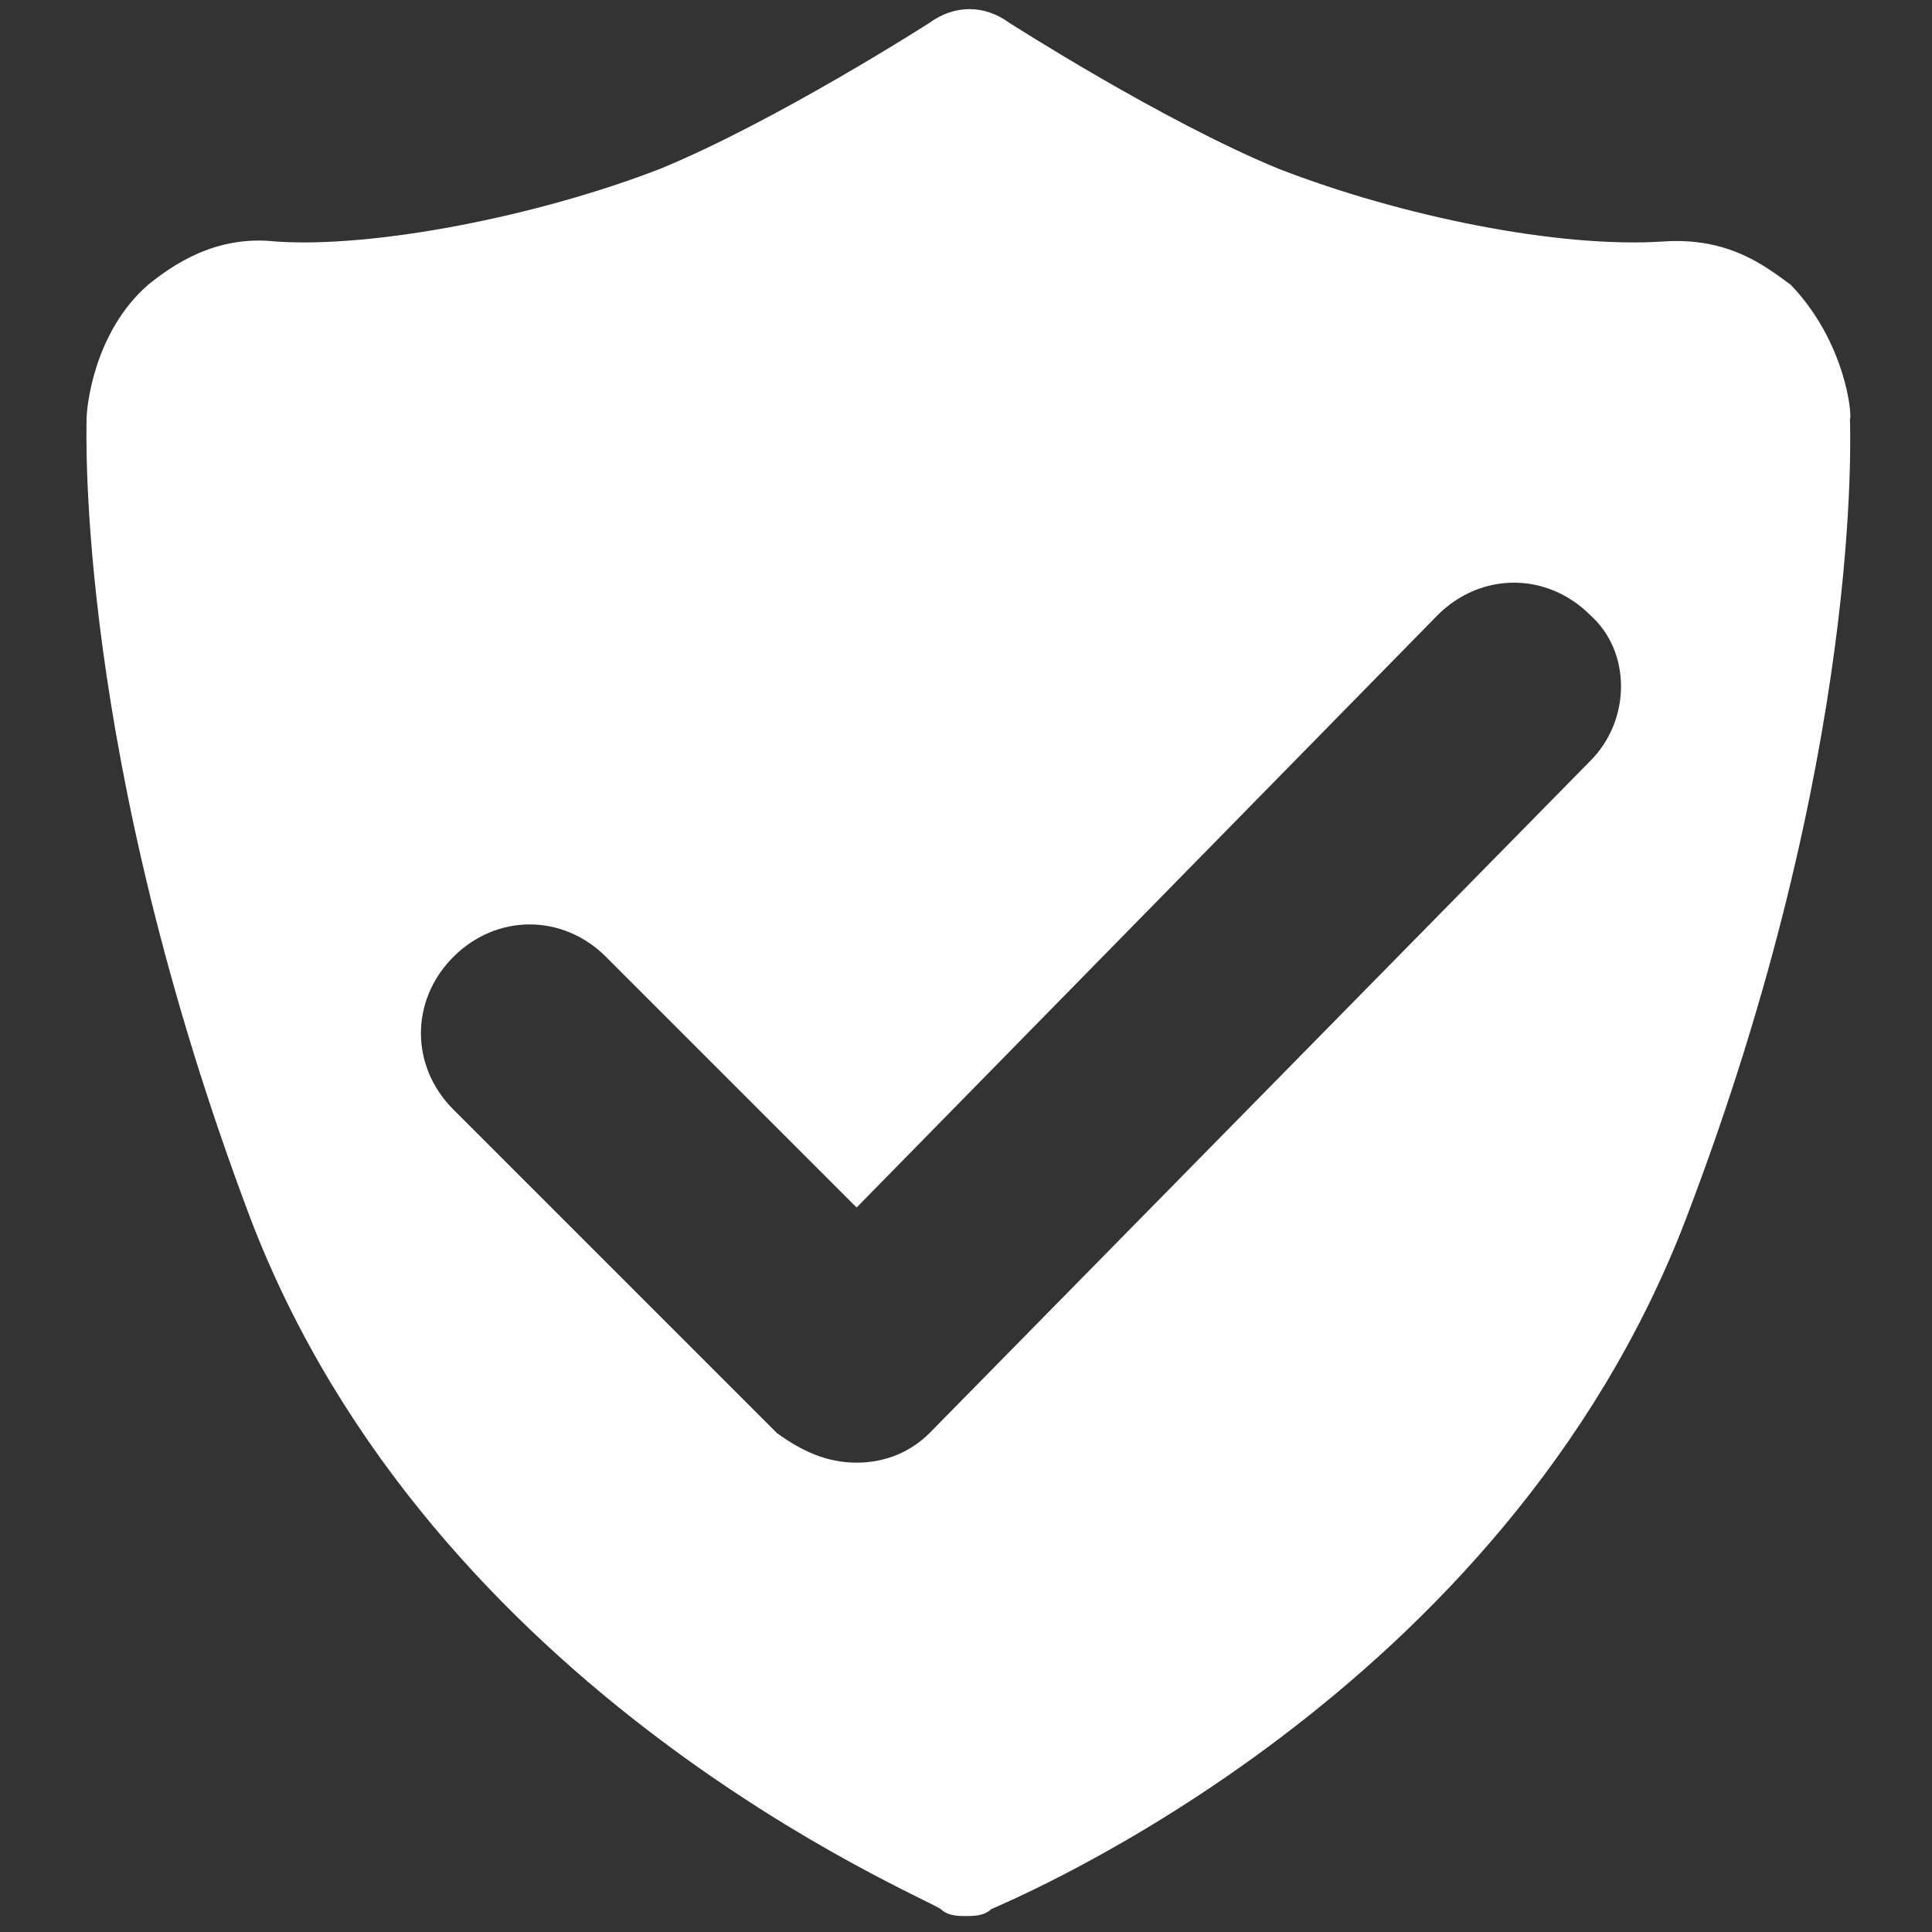 <?xml version="1.0" encoding="UTF-8"?> <svg xmlns="http://www.w3.org/2000/svg" xmlns:xlink="http://www.w3.org/1999/xlink" version="1.1" id="Layer_1" x="0px" y="0px" viewBox="0 0 84.8 84.8" style="enable-background:new 0 0 84.8 84.8;" xml:space="preserve"><rect x="0" y="0" width="84.8" height="84.8" fill="#333333" stroke="none"/> <style type="text/css"> .st0{fill:#FFFFFF;} </style> <g> <path class="st0" d="M78.6,12.5c-1.1-0.8-2.7-2.1-5.6-1.9c-4.6,0.3-11.5-1.1-16.9-3.2C51,5.3,44.3,1,44.3,1c-1.1-0.8-2.4-0.8-3.5,0 c0,0-6.7,4.3-11.8,6.4c-5.4,2.1-12.6,3.5-16.9,3.2c-2.7-0.3-4.6,1.1-5.6,1.9c-2.4,2.1-2.7,5.4-2.7,5.9c0,0.5-0.5,14.7,7.2,35.1 c8,20.9,29.5,29.7,30.3,30.3c0.3,0.3,0.8,0.3,1.1,0.3c0.3,0,0.8,0,1.1-0.3c1.1-0.5,22.5-9.4,30.5-30.3c7.8-20.4,7.2-34.6,7.2-35.1 C81.3,18.2,81,15,78.6,12.5z M69.8,33.4L40.8,62.9c-0.8,0.8-1.9,1.3-3.2,1.3c-1.3,0-2.4-0.5-3.5-1.3L19.9,48.7 c-1.9-1.9-1.9-4.8,0-6.7c1.9-1.9,4.8-1.9,6.7,0l11,11l25.5-26c1.9-1.9,4.8-1.9,6.7,0C71.6,28.6,71.6,31.6,69.8,33.4z"></path> </g> </svg> 